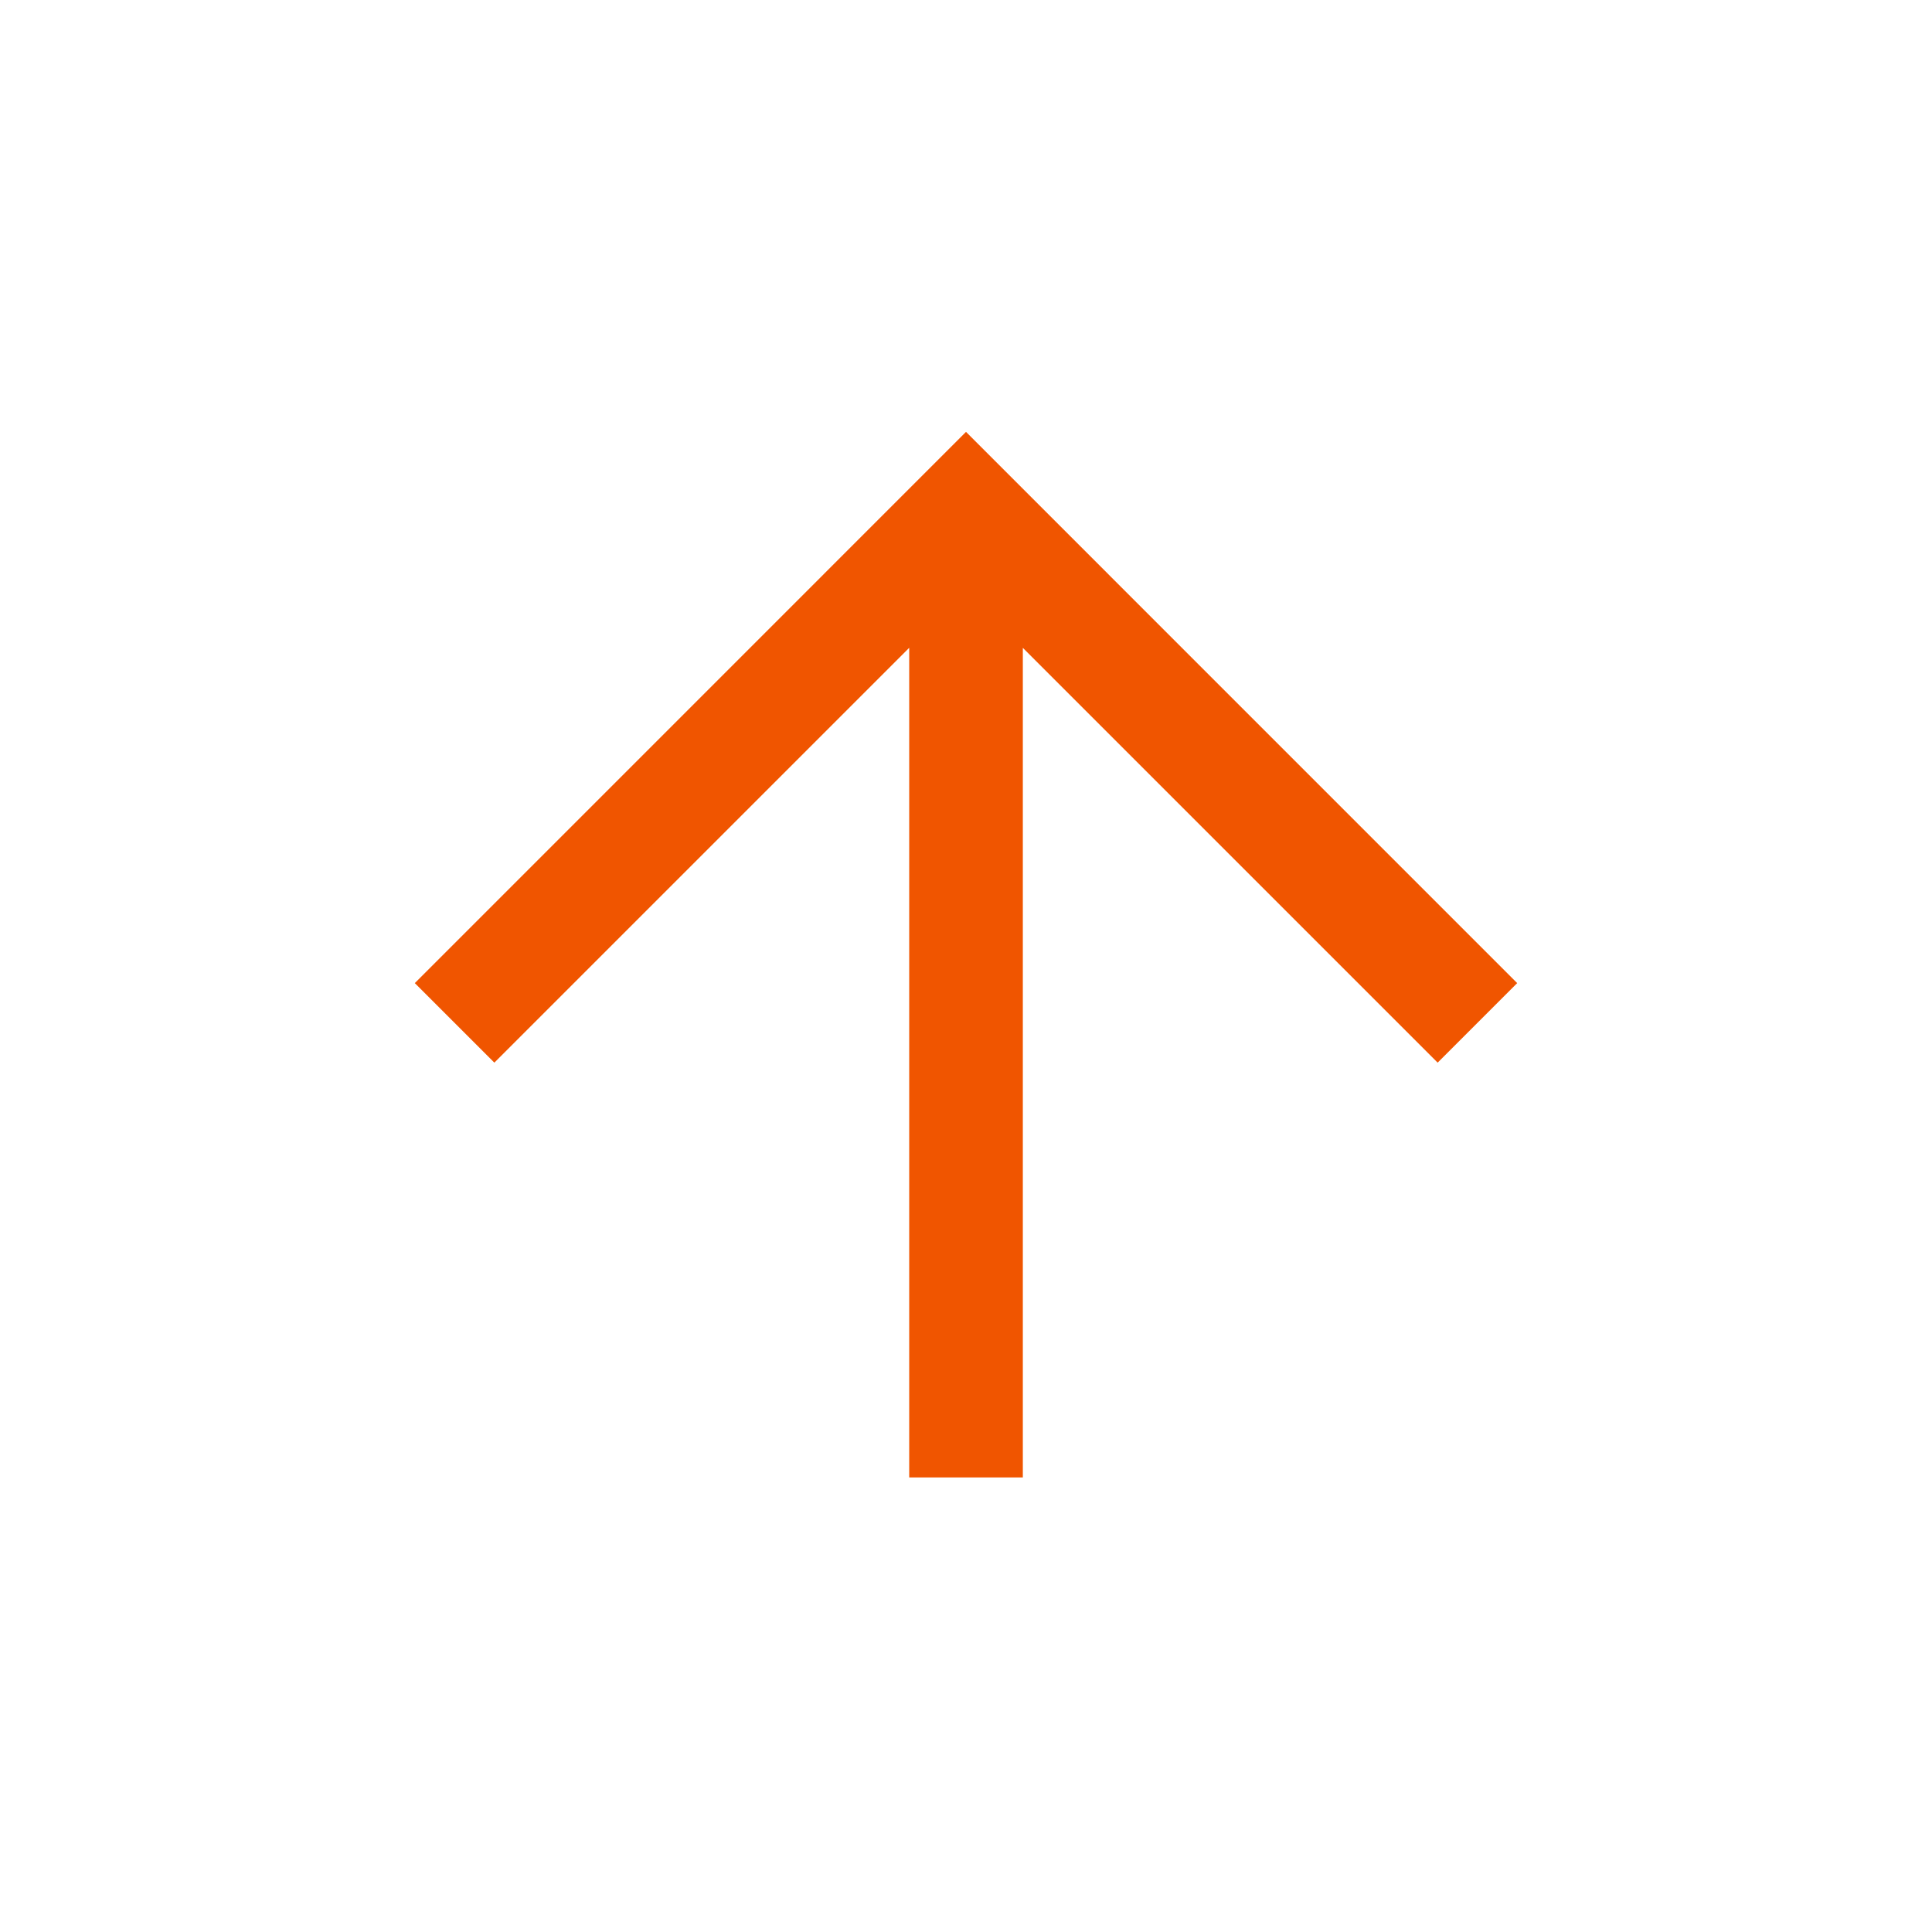 <svg width="48" height="48" viewBox="0 0 48 48" fill="none" xmlns="http://www.w3.org/2000/svg">
<path d="M37.694 24.425L35.718 26.401L25.412 16.096V36.707H22.589V16.095L12.282 26.401L10.306 24.425L24 10.73L37.694 24.425Z" fill="#F05500"/>
</svg>
